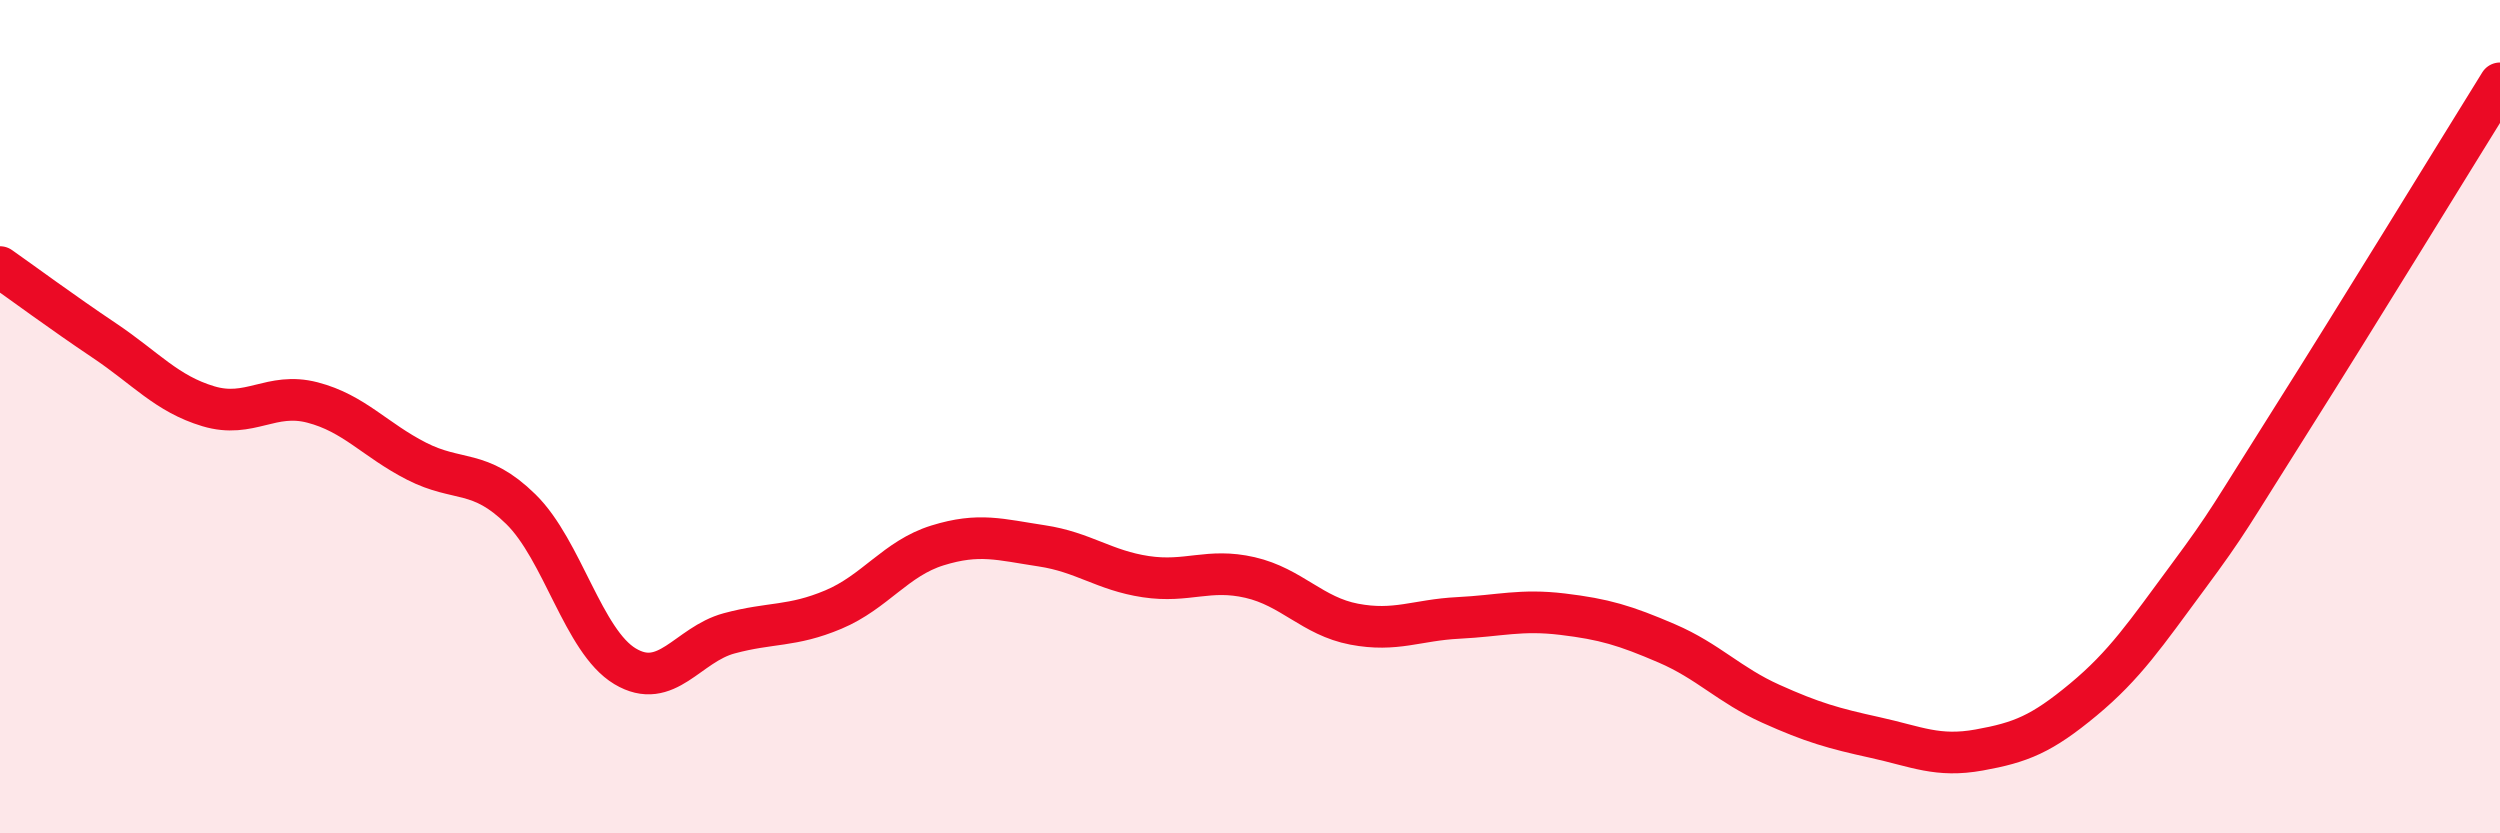 
    <svg width="60" height="20" viewBox="0 0 60 20" xmlns="http://www.w3.org/2000/svg">
      <path
        d="M 0,6.41 C 0.5,6.76 1.5,7.5 2.5,8.17 C 3.5,8.84 4,9.45 5,9.75 C 6,10.05 6.5,9.4 7.5,9.66 C 8.5,9.92 9,10.56 10,11.07 C 11,11.58 11.5,11.24 12.5,12.22 C 13.5,13.2 14,15.39 15,15.99 C 16,16.59 16.5,15.47 17.5,15.2 C 18.5,14.93 19,15.05 20,14.63 C 21,14.21 21.5,13.4 22.5,13.09 C 23.5,12.78 24,12.95 25,13.1 C 26,13.25 26.5,13.69 27.5,13.84 C 28.5,13.99 29,13.63 30,13.86 C 31,14.09 31.5,14.79 32.5,14.98 C 33.5,15.17 34,14.88 35,14.83 C 36,14.78 36.5,14.62 37.5,14.74 C 38.5,14.86 39,15.01 40,15.44 C 41,15.87 41.5,16.44 42.5,16.89 C 43.5,17.34 44,17.48 45,17.7 C 46,17.92 46.5,18.18 47.5,18 C 48.5,17.82 49,17.62 50,16.79 C 51,15.96 51.5,15.21 52.5,13.86 C 53.5,12.51 53.5,12.43 55,10.06 C 56.5,7.69 59,3.61 60,2L60 20L0 20Z"
        fill="#EB0A25"
        opacity="0.1"
        stroke-linecap="round"
        stroke-linejoin="round"
      />
      <path
        d="M 0,6.41 C 0.5,6.76 1.5,7.5 2.5,8.17 C 3.5,8.84 4,9.45 5,9.75 C 6,10.05 6.5,9.4 7.5,9.66 C 8.5,9.92 9,10.56 10,11.07 C 11,11.58 11.5,11.24 12.5,12.22 C 13.5,13.2 14,15.39 15,15.99 C 16,16.59 16.5,15.47 17.5,15.2 C 18.5,14.93 19,15.05 20,14.63 C 21,14.21 21.5,13.4 22.5,13.09 C 23.5,12.78 24,12.95 25,13.1 C 26,13.25 26.5,13.69 27.5,13.84 C 28.5,13.99 29,13.63 30,13.86 C 31,14.09 31.5,14.79 32.5,14.98 C 33.5,15.17 34,14.88 35,14.83 C 36,14.78 36.5,14.62 37.5,14.74 C 38.5,14.86 39,15.01 40,15.44 C 41,15.87 41.5,16.44 42.5,16.89 C 43.5,17.34 44,17.48 45,17.7 C 46,17.92 46.5,18.18 47.5,18 C 48.5,17.82 49,17.62 50,16.79 C 51,15.96 51.5,15.21 52.5,13.86 C 53.5,12.51 53.5,12.43 55,10.06 C 56.5,7.69 59,3.61 60,2"
        stroke="#EB0A25"
        stroke-width="1"
        fill="none"
        stroke-linecap="round"
        stroke-linejoin="round"
      />
    </svg>
  